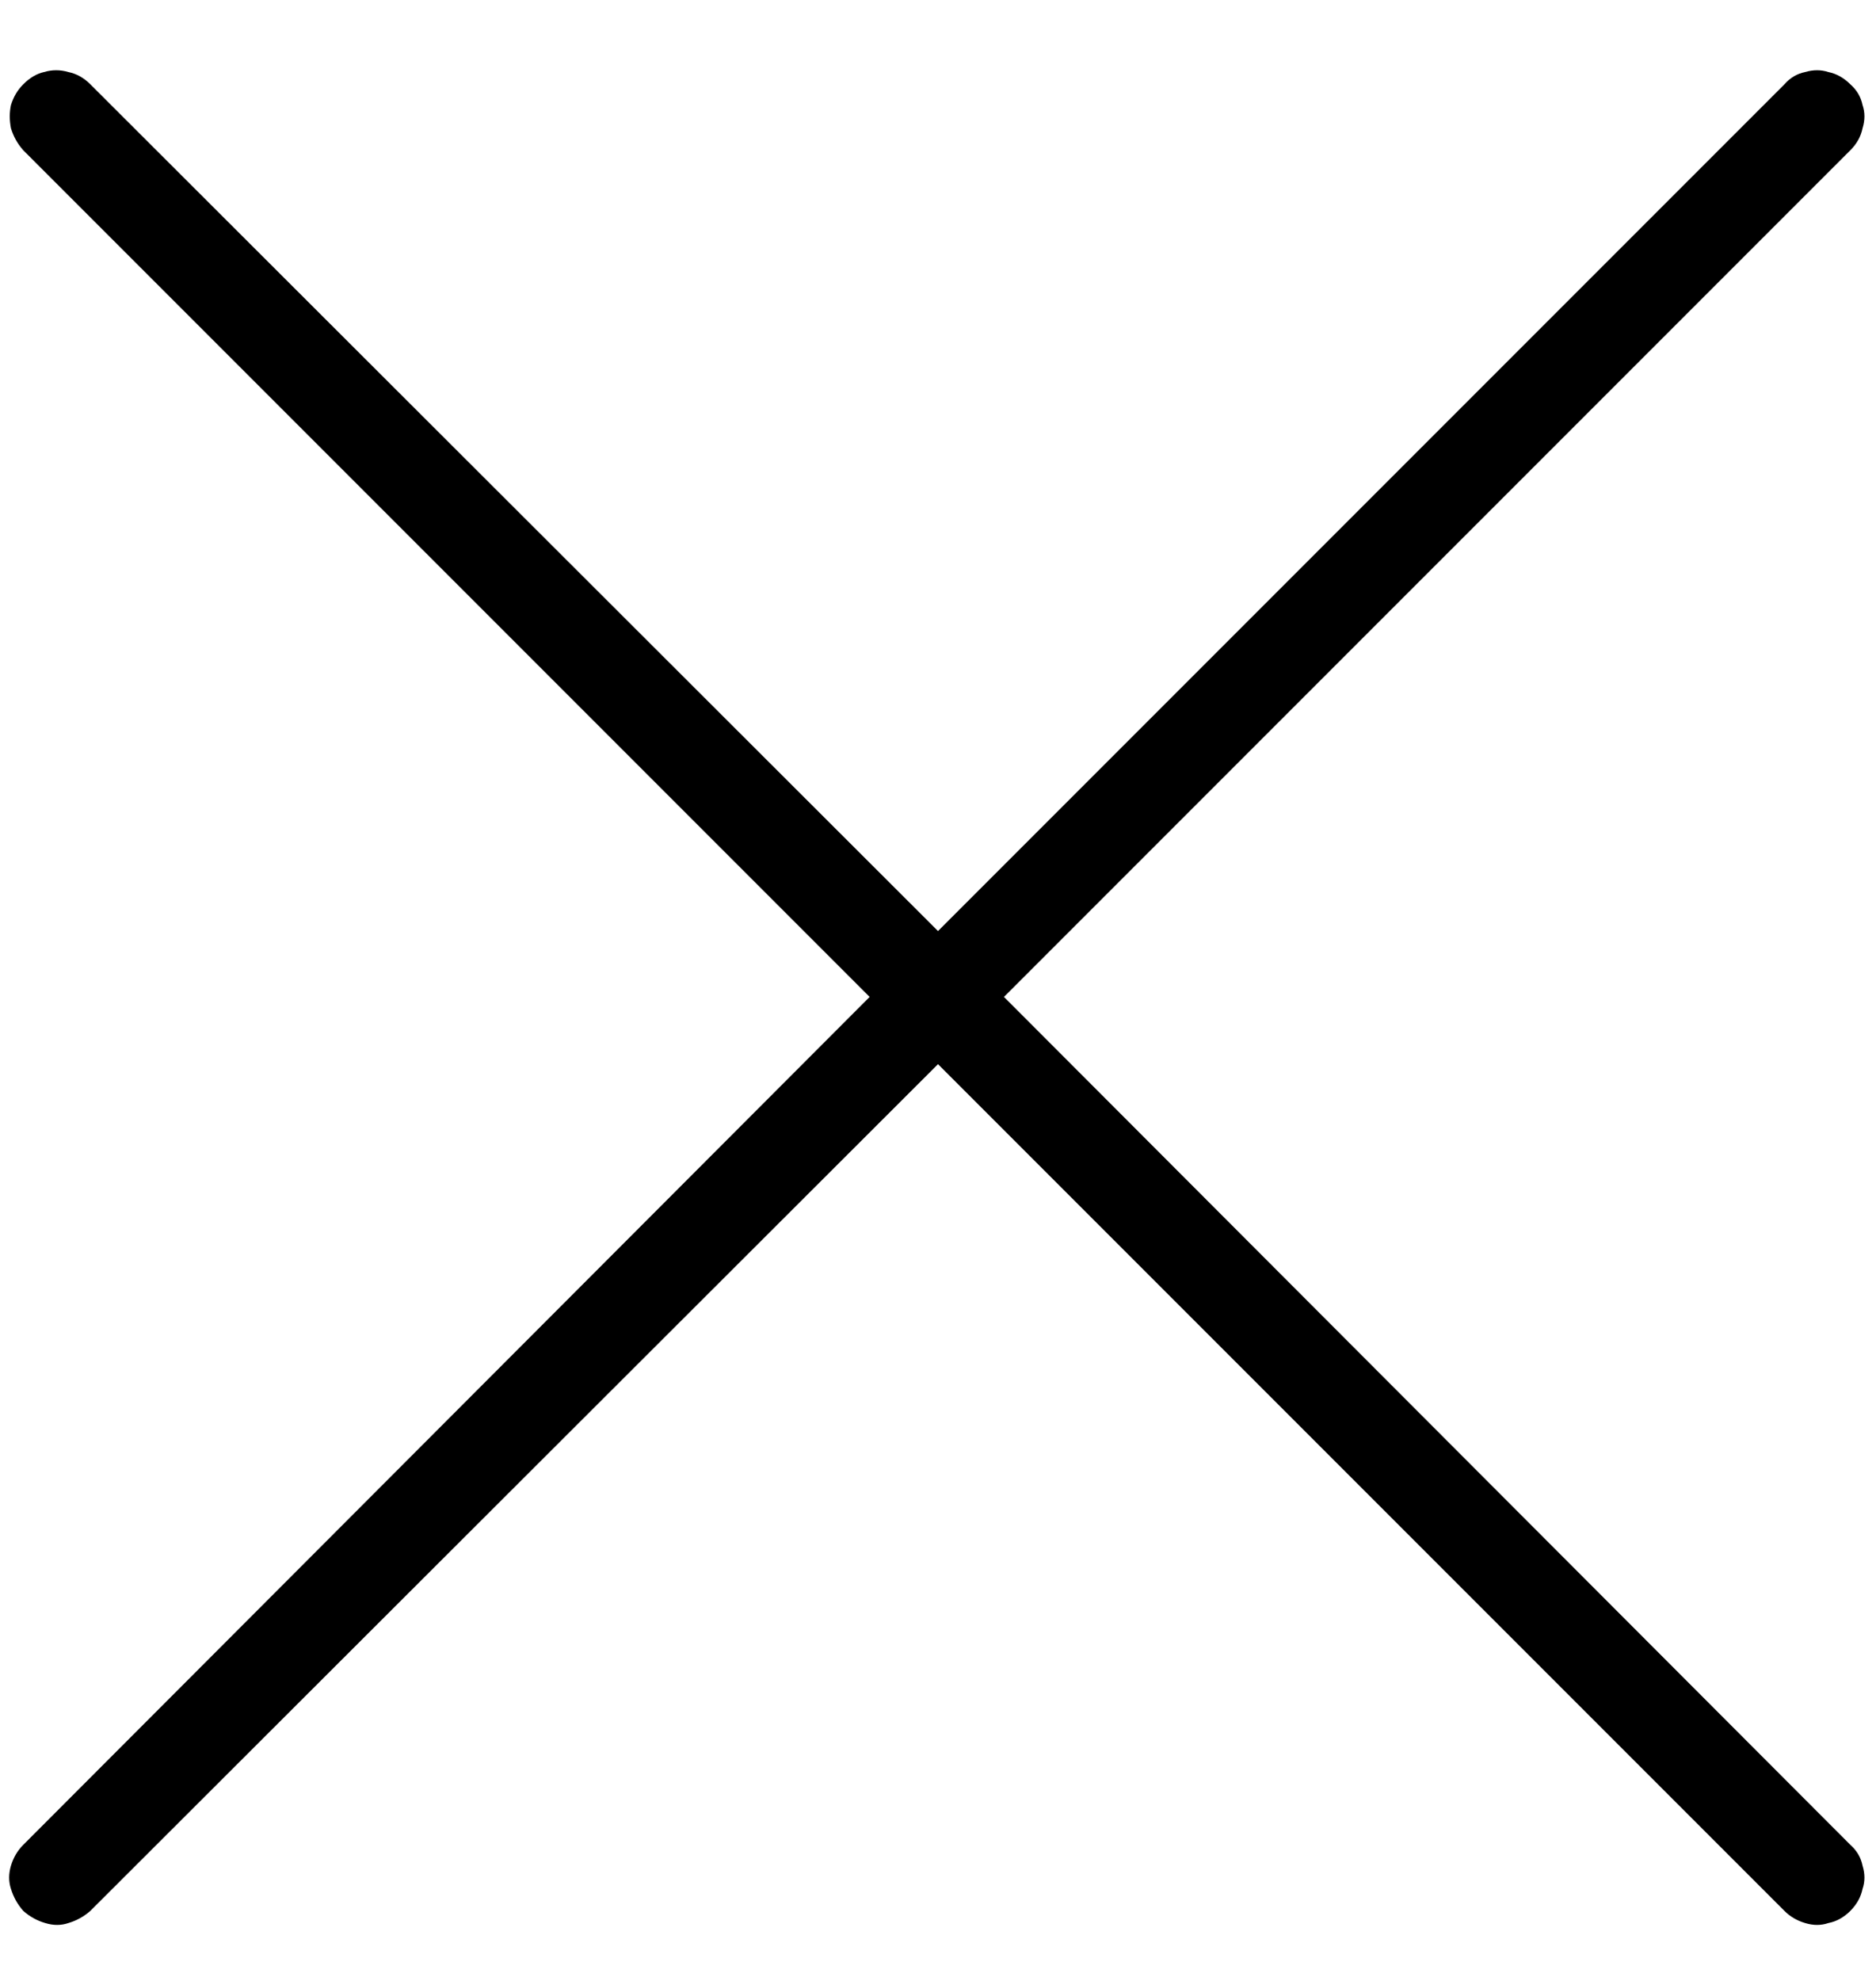 <svg width="18" height="19" viewBox="0 0 18 19" fill="none" xmlns="http://www.w3.org/2000/svg">
    <path
        d="M0.223 18.328C0.168 18.266 0.129 18.195 0.105 18.117C0.082 18.047 0.082 17.973 0.105 17.895C0.129 17.816 0.168 17.75 0.223 17.695L8.344 9.562L0.223 1.441C0.168 1.379 0.129 1.309 0.105 1.23C0.09 1.152 0.09 1.078 0.105 1.008C0.129 0.93 0.168 0.863 0.223 0.809C0.285 0.746 0.352 0.707 0.422 0.691C0.5 0.668 0.578 0.668 0.656 0.691C0.734 0.707 0.805 0.746 0.867 0.809L9 8.93L17.121 0.809C17.176 0.746 17.242 0.707 17.32 0.691C17.398 0.668 17.473 0.668 17.543 0.691C17.621 0.707 17.691 0.746 17.754 0.809C17.816 0.863 17.855 0.93 17.871 1.008C17.895 1.078 17.895 1.152 17.871 1.23C17.855 1.309 17.816 1.379 17.754 1.441L9.633 9.562L17.754 17.695C17.816 17.75 17.855 17.816 17.871 17.895C17.895 17.973 17.895 18.047 17.871 18.117C17.855 18.195 17.816 18.266 17.754 18.328C17.691 18.391 17.621 18.43 17.543 18.445C17.473 18.469 17.398 18.469 17.32 18.445C17.242 18.422 17.176 18.383 17.121 18.328L9 10.207L0.867 18.328C0.805 18.383 0.734 18.422 0.656 18.445C0.586 18.469 0.512 18.469 0.434 18.445C0.355 18.422 0.285 18.383 0.223 18.328Z"
        fill="black" />
</svg>
